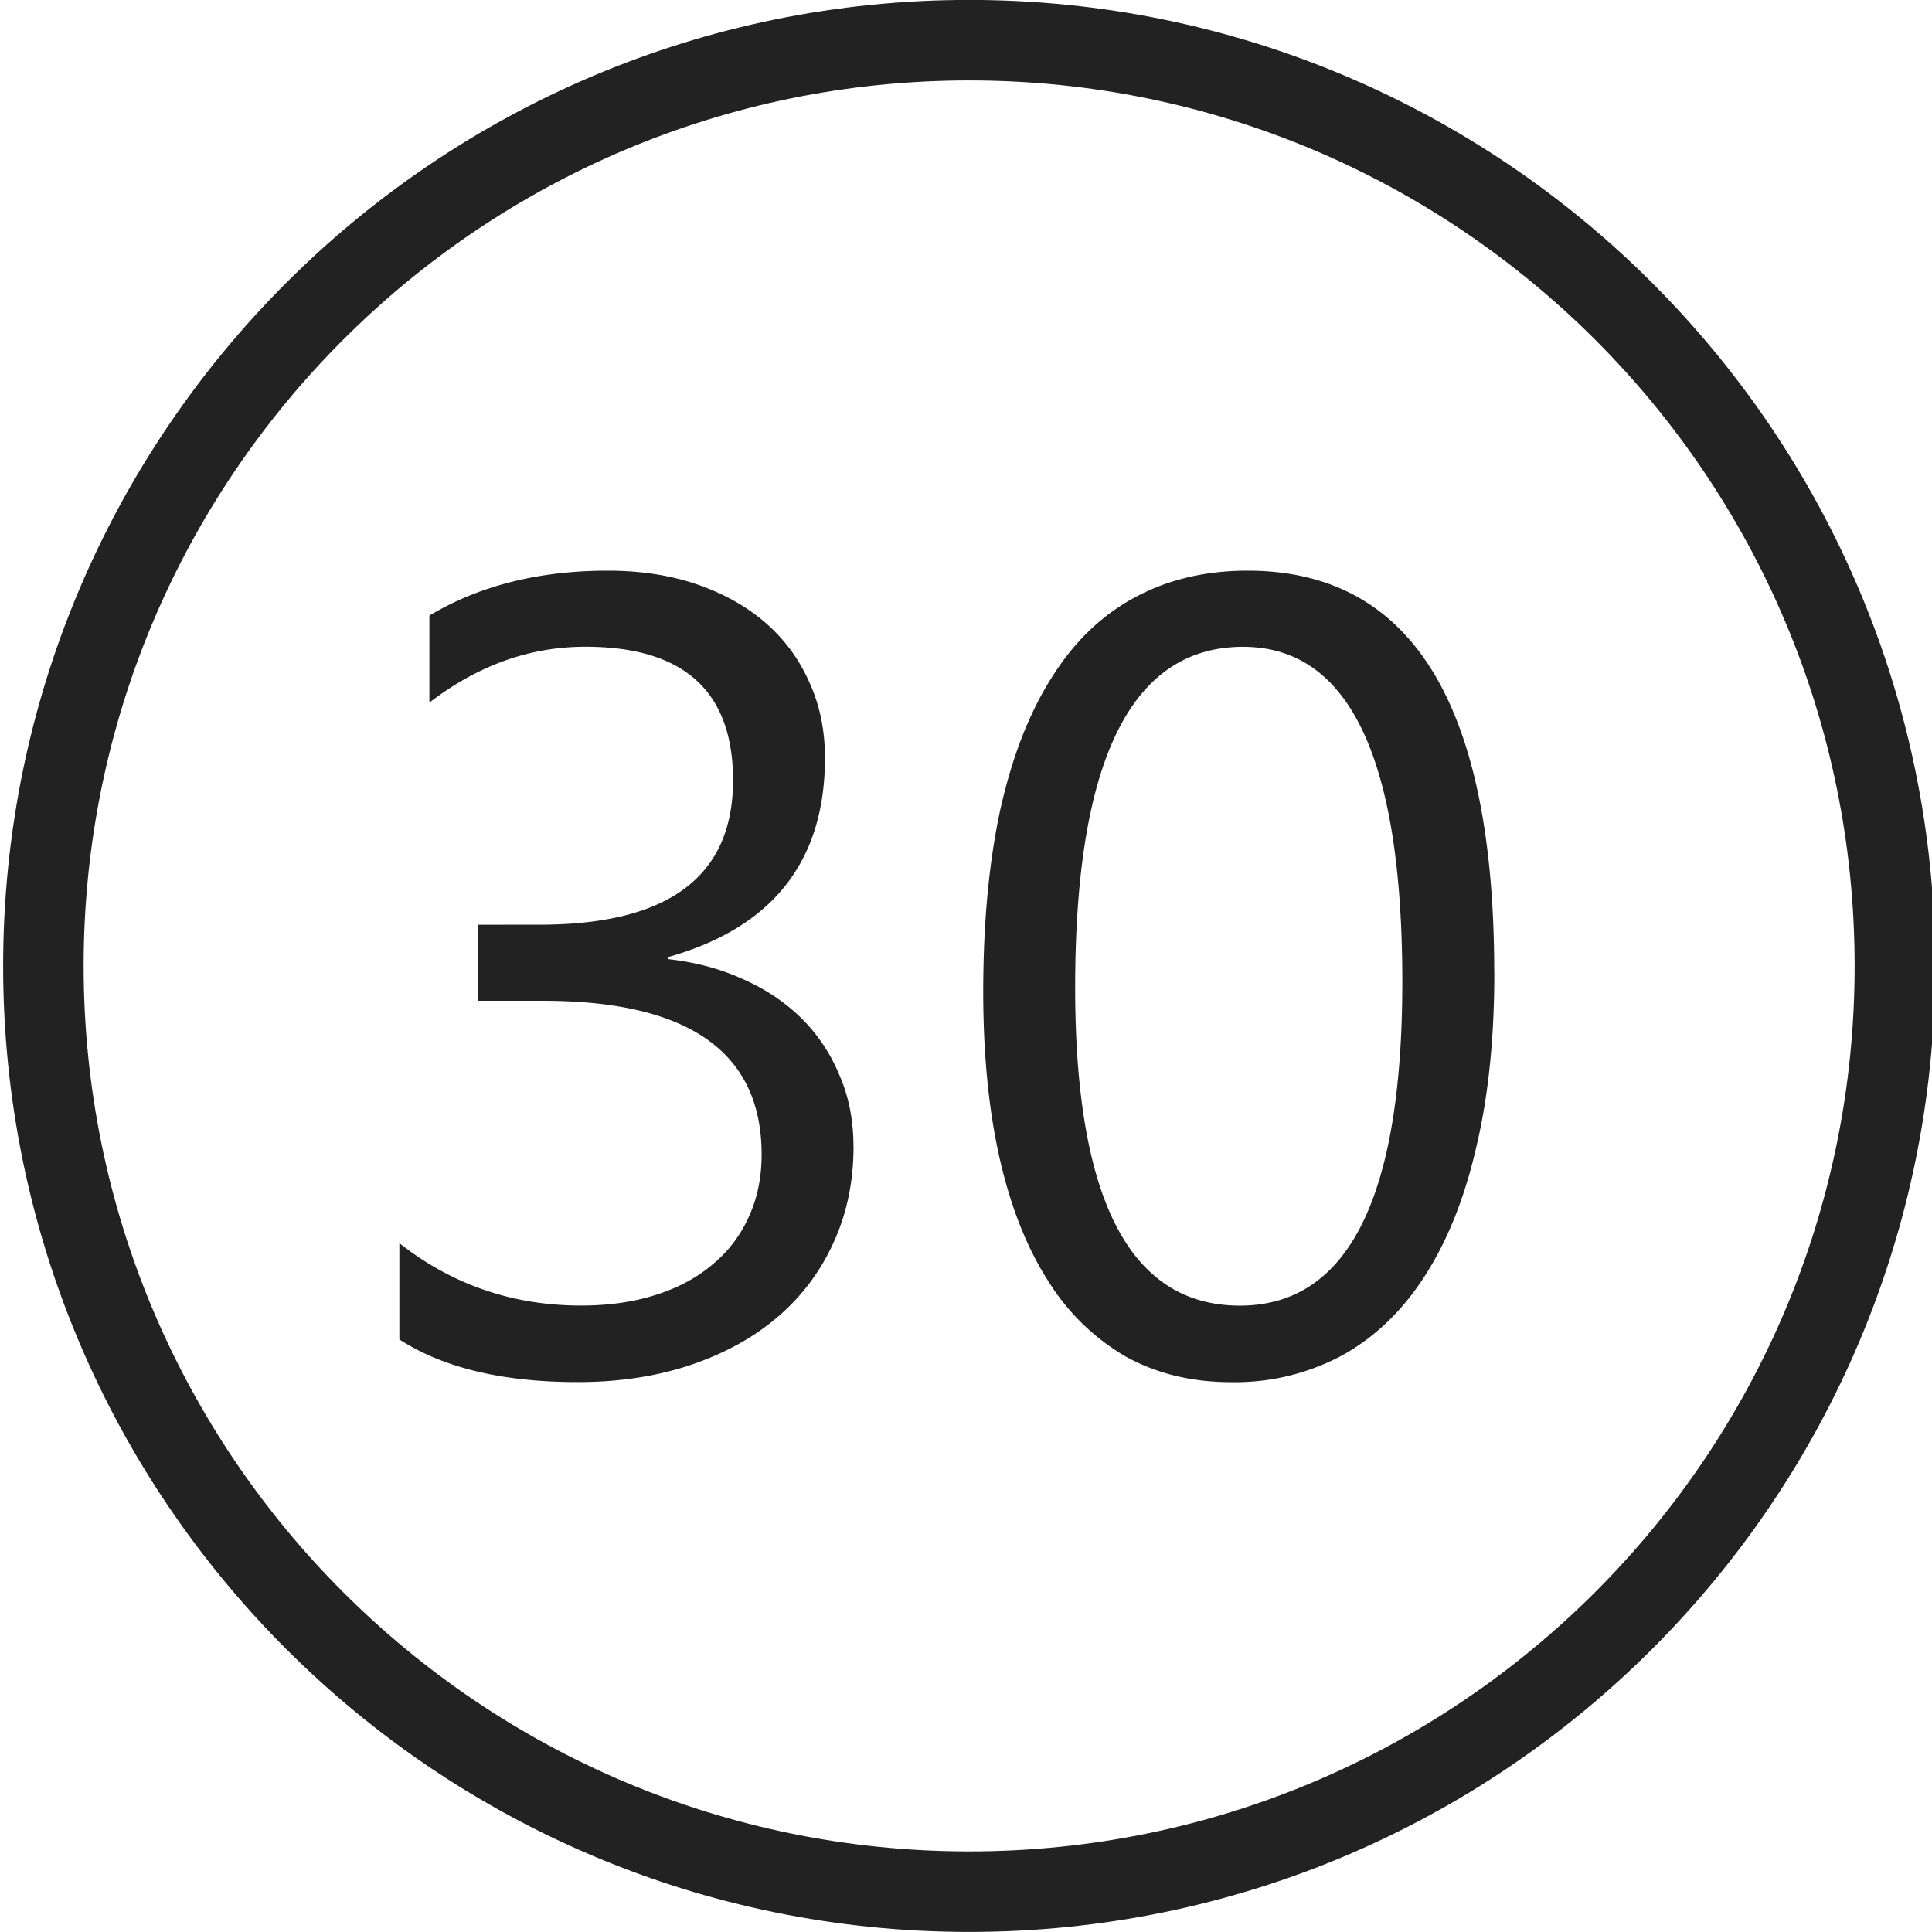 <svg width="24" height="24" fill="none" xmlns="http://www.w3.org/2000/svg"><g clip-path="url(#a)"><path d="M12.039.499c6.351 0 11.5 5.15 11.5 11.5s-5.149 11.5-11.5 11.5c-6.35 0-11.5-5.15-11.5-11.5S5.69.499 12.04.499Z" stroke="#222"/><path d="M10.603 14.24c0 .44-.084.84-.252 1.203a2.635 2.635 0 0 1-.7.925c-.299.254-.66.45-1.08.591-.422.14-.887.21-1.394.21-.93 0-1.668-.176-2.216-.53v-1.196c.657.517 1.41.775 2.257.775.34 0 .645-.043.917-.129.277-.086.512-.21.707-.374.2-.163.351-.36.456-.591.108-.231.163-.492.163-.782 0-1.273-.907-1.91-2.72-1.91h-.808v-.945H6.7c1.604 0 2.406-.598 2.406-1.794 0-1.106-.611-1.659-1.835-1.659-.689 0-1.335.231-1.937.694V7.647c.62-.372 1.36-.558 2.216-.558.408 0 .777.057 1.108.17.33.114.614.272.85.476.235.204.416.449.543.734.132.286.197.6.197.945 0 1.283-.648 2.107-1.944 2.474v.027c.331.037.637.118.918.245.28.123.523.283.727.483.204.2.363.435.476.707.118.267.177.564.177.89Zm7.96-2.155c0 .816-.075 1.539-.225 2.169-.145.63-.358 1.162-.639 1.597-.276.43-.618.76-1.026.986a2.814 2.814 0 0 1-1.38.333c-.49 0-.927-.107-1.312-.32a2.783 2.783 0 0 1-.965-.945c-.263-.412-.462-.917-.598-1.515-.136-.603-.204-1.292-.204-2.067 0-.852.07-1.604.21-2.256.145-.653.356-1.199.633-1.638.276-.445.618-.778 1.026-1 .412-.226.884-.34 1.414-.34 2.044 0 3.065 1.666 3.065 4.996Zm-1.143.11c0-2.774-.659-4.16-1.978-4.16-1.39 0-2.086 1.41-2.086 4.234 0 2.633.682 3.95 2.046 3.95 1.345 0 2.018-1.342 2.018-4.025Z" fill="#222"/></g><defs><clipPath id="a"><path fill="#222" d="M0 0h24v24H0z"/></clipPath></defs></svg>